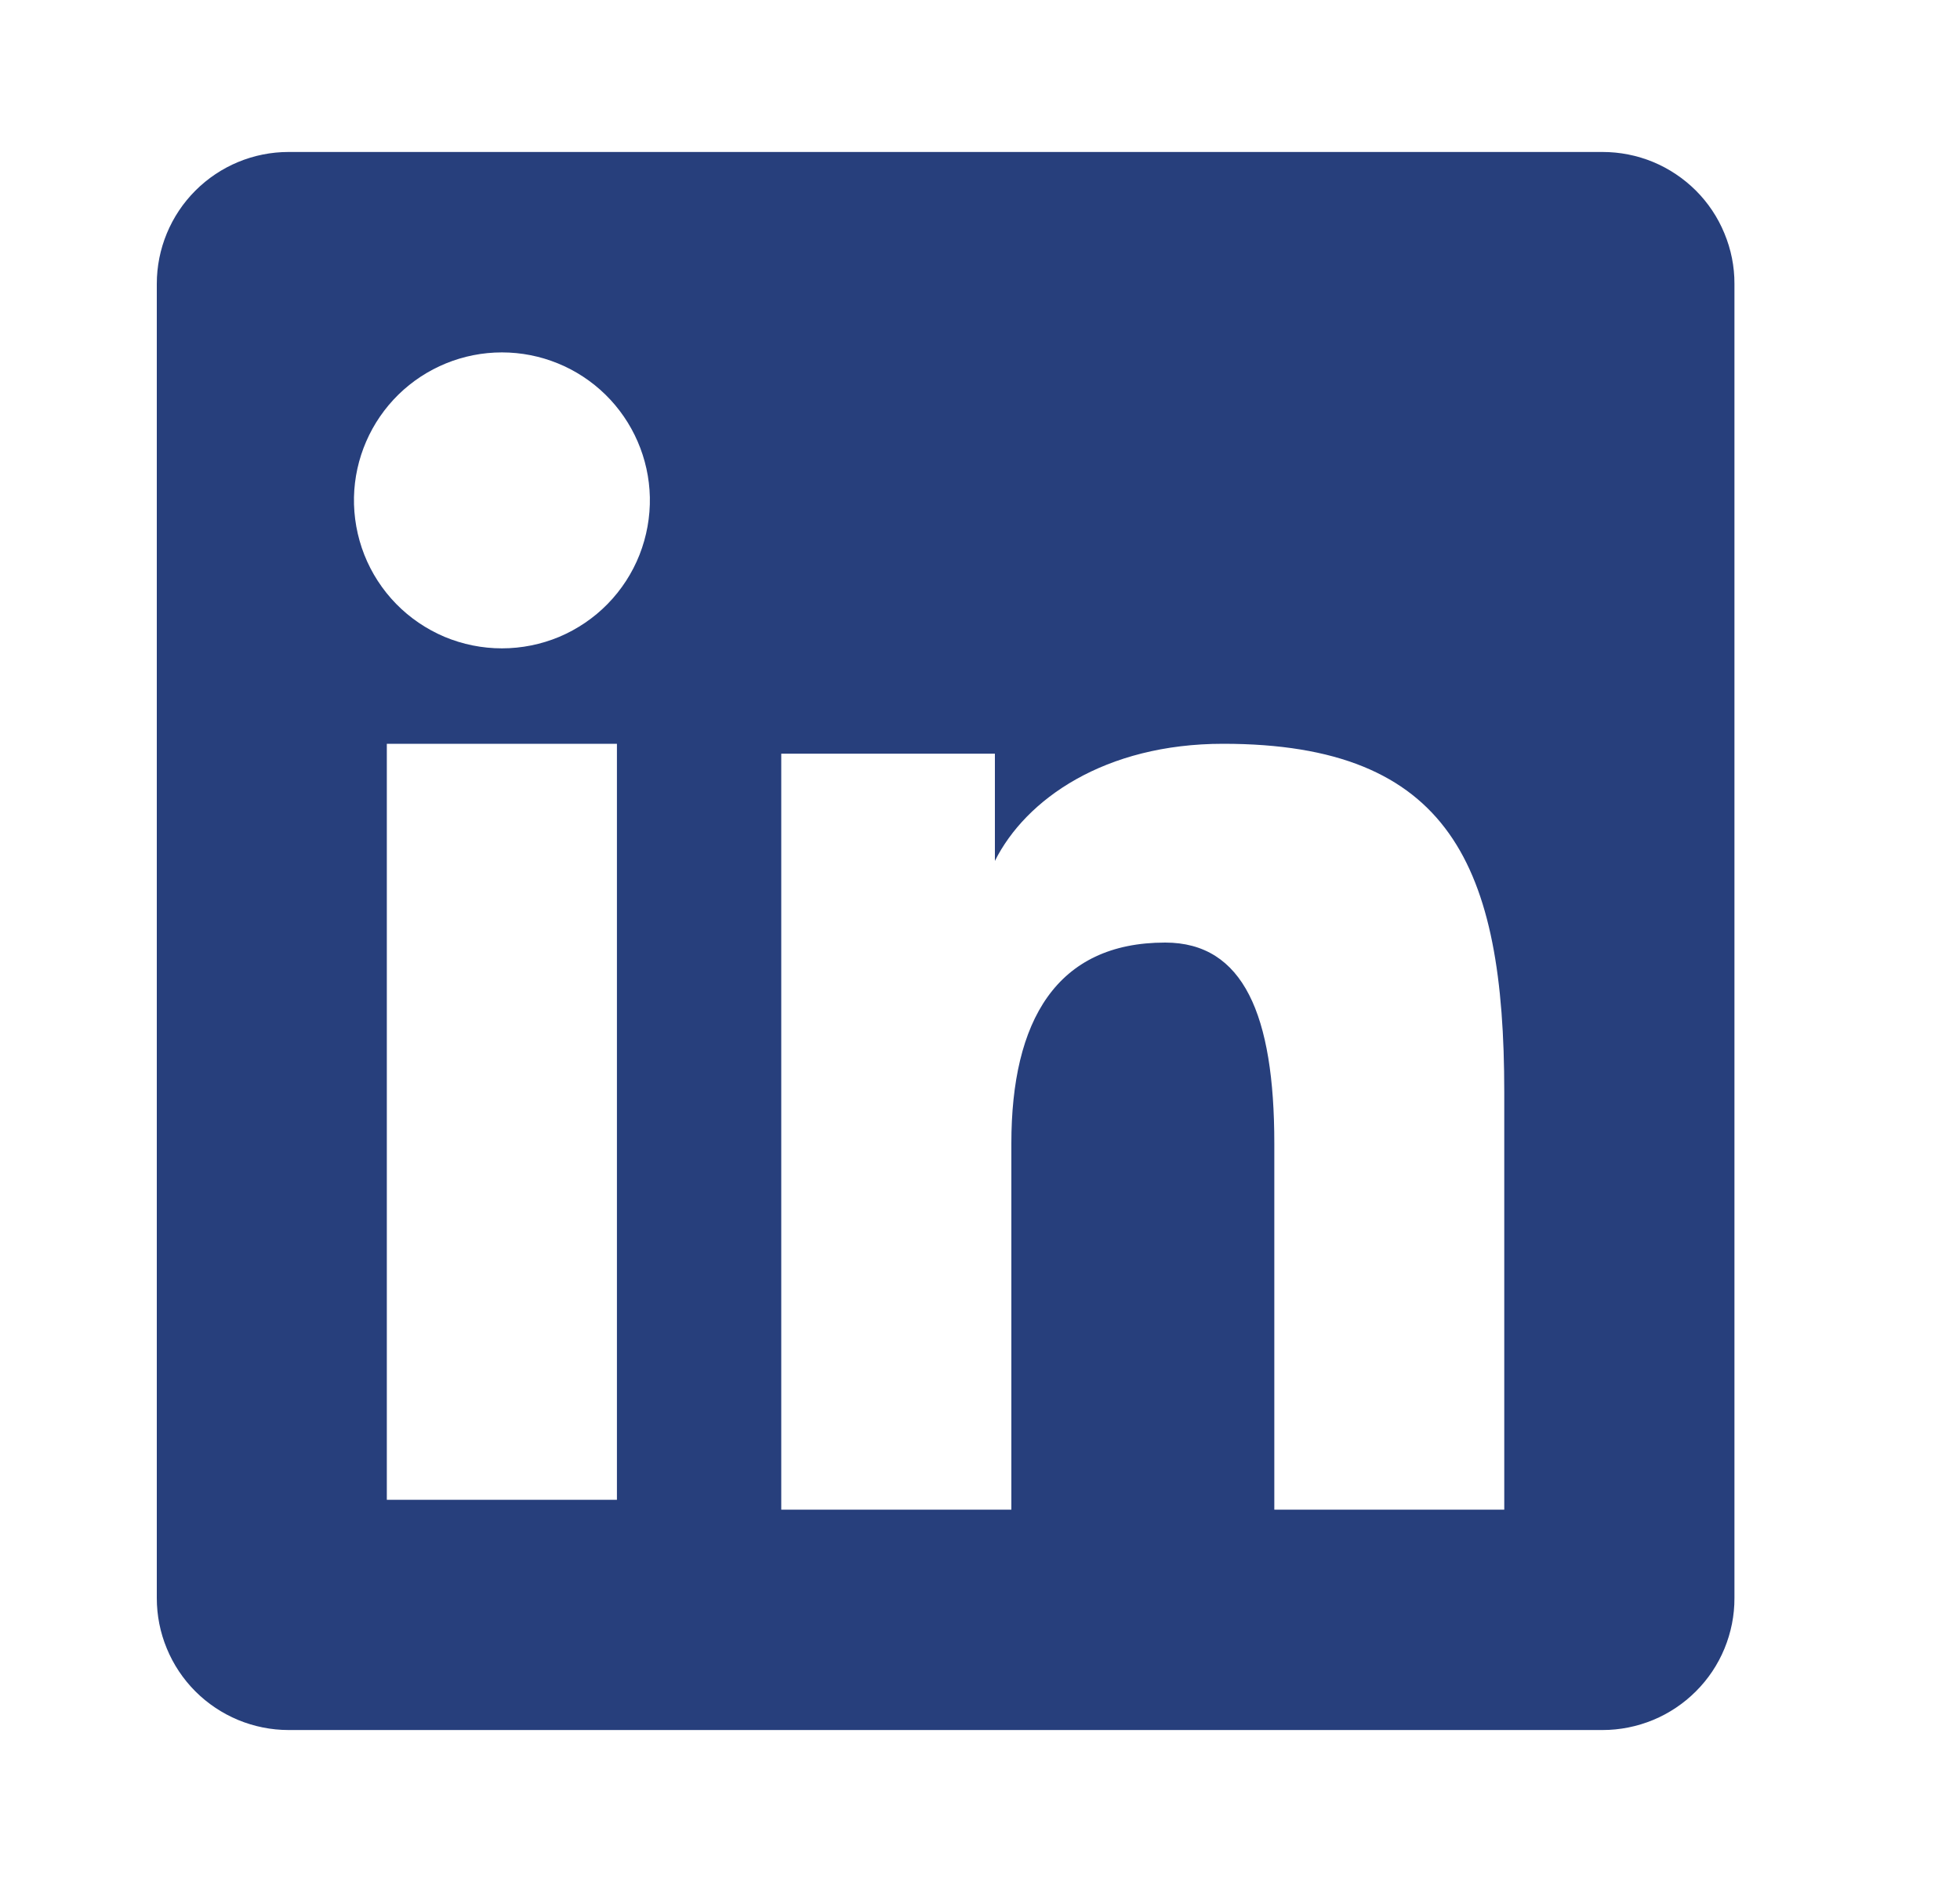 <svg width="25" height="24" viewBox="0 0 25 24" fill="none" xmlns="http://www.w3.org/2000/svg">
<g clip-path="url(#clip0_132_2034)">
<path fill-rule="evenodd" clip-rule="evenodd" d="M2 3.619C2 3.174 2.177 2.746 2.492 2.431C2.808 2.115 3.235 1.938 3.681 1.938H20.44C20.661 1.938 20.88 1.981 21.084 2.065C21.289 2.15 21.474 2.274 21.631 2.43C21.787 2.586 21.911 2.771 21.995 2.976C22.08 3.18 22.124 3.399 22.123 3.619V20.379C22.124 20.6 22.08 20.819 21.996 21.023C21.912 21.227 21.788 21.413 21.631 21.569C21.475 21.725 21.29 21.849 21.085 21.934C20.881 22.018 20.662 22.062 20.441 22.062H3.681C3.46 22.062 3.242 22.018 3.038 21.934C2.834 21.849 2.648 21.725 2.492 21.569C2.336 21.413 2.212 21.227 2.128 21.023C2.043 20.819 2 20.6 2 20.38V3.619ZM9.965 9.611H12.69V10.979C13.083 10.193 14.09 9.485 15.602 9.485C18.5 9.485 19.187 11.051 19.187 13.926V19.252H16.254V14.581C16.254 12.944 15.861 12.02 14.862 12.02C13.476 12.02 12.9 13.016 12.9 14.581V19.252H9.965V9.611ZM4.934 19.126H7.869V9.485H4.934V19.125V19.126ZM8.289 6.34C8.294 6.591 8.249 6.841 8.157 7.075C8.065 7.308 7.927 7.521 7.751 7.701C7.575 7.881 7.365 8.023 7.134 8.121C6.902 8.218 6.653 8.268 6.402 8.268C6.151 8.268 5.902 8.218 5.67 8.121C5.439 8.023 5.229 7.881 5.053 7.701C4.877 7.521 4.739 7.308 4.647 7.075C4.555 6.841 4.51 6.591 4.515 6.34C4.526 5.847 4.73 5.377 5.082 5.032C5.435 4.687 5.909 4.494 6.402 4.494C6.895 4.494 7.369 4.687 7.722 5.032C8.074 5.377 8.278 5.847 8.289 6.34V6.34Z" fill="#273F7C"/>
</g>
<defs>
<clipPath id="clip0_132_2034">
<rect width="21.953" height="21.953" fill="white" transform="translate(1.085 1.024)"/>
</clipPath>
</defs>
</svg>
